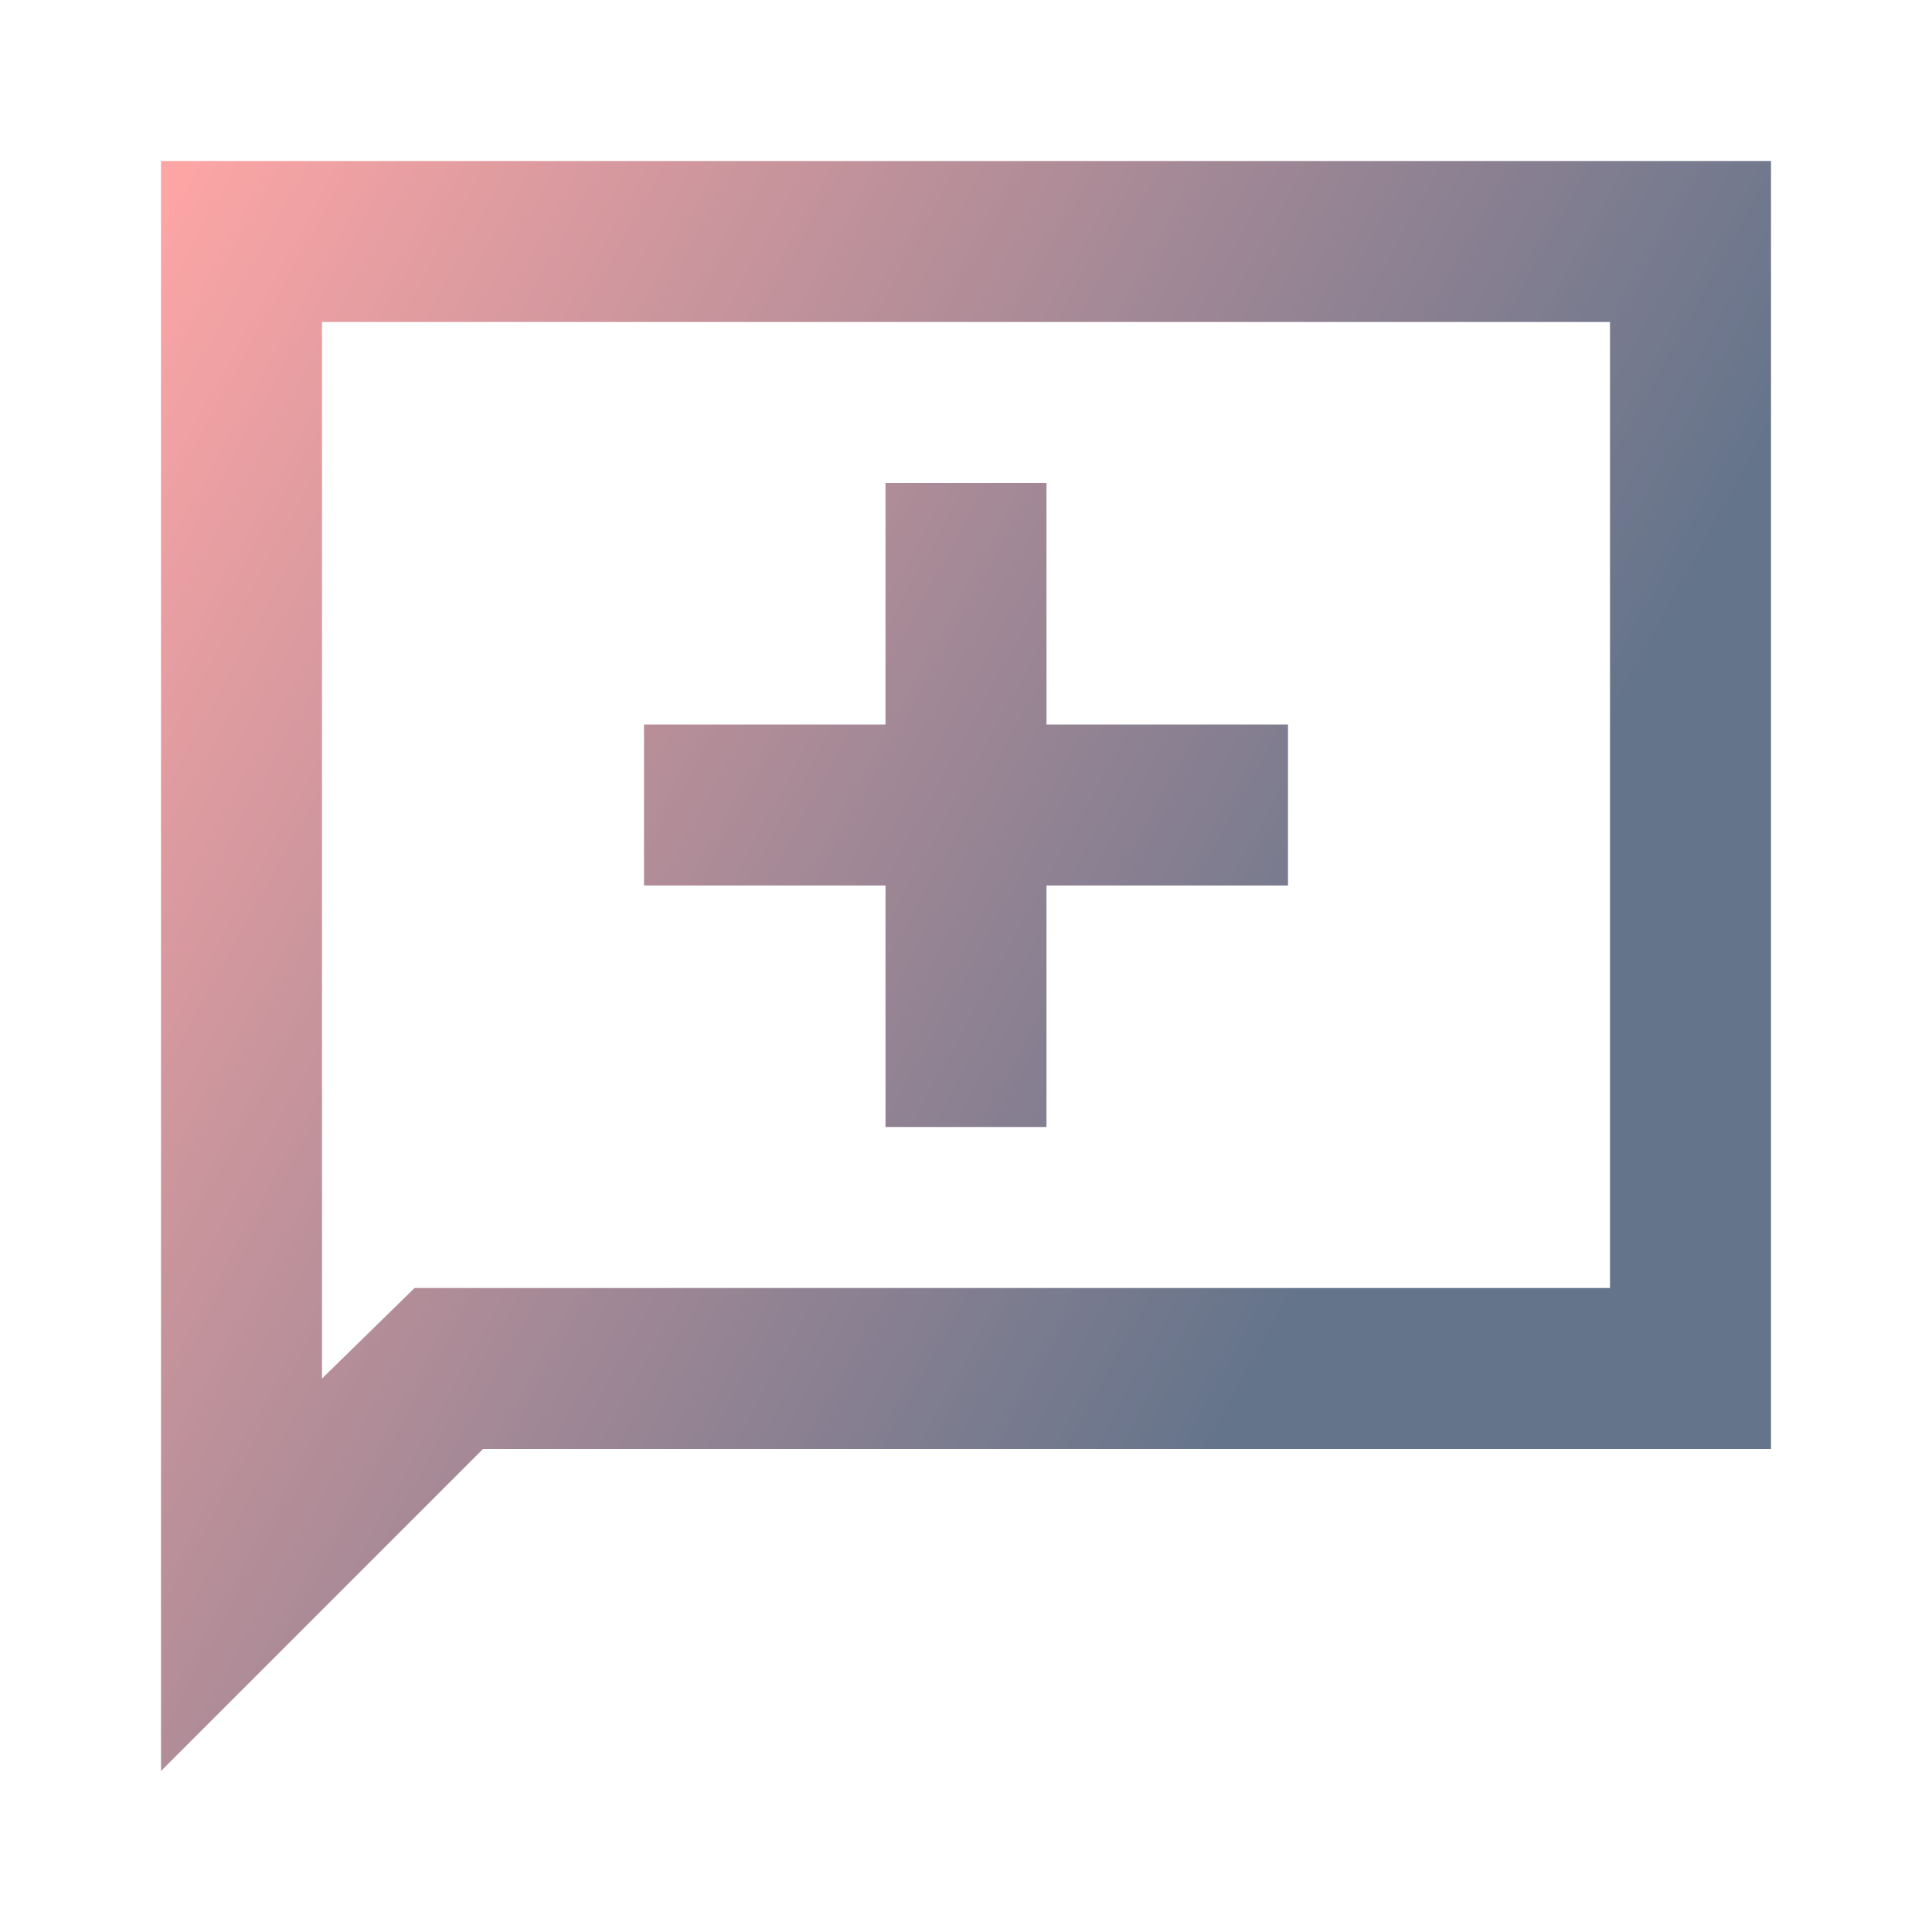 <svg xmlns="http://www.w3.org/2000/svg" viewBox="0 0 24 24" class="w-10 h-10" fill="url(#gradient-vtlcvr777)"><defs><linearGradient id="gradient-vtlcvr777" x1="0%" y1="0%" x2="100%" y2="0%" gradientTransform="rotate(25)"><stop offset="0%" style="stop-color:#fca5a5;stop-opacity:1"></stop><stop offset="100%" style="stop-color:#64748b;stop-opacity:1"></stop></linearGradient></defs><path d="M11 14h2v-3h3V9h-3V6h-2v3H8v2h3zm-9 8V2h20v16H6zm3.15-6H20V4H4v13.125zM4 16V4z"></path></svg>